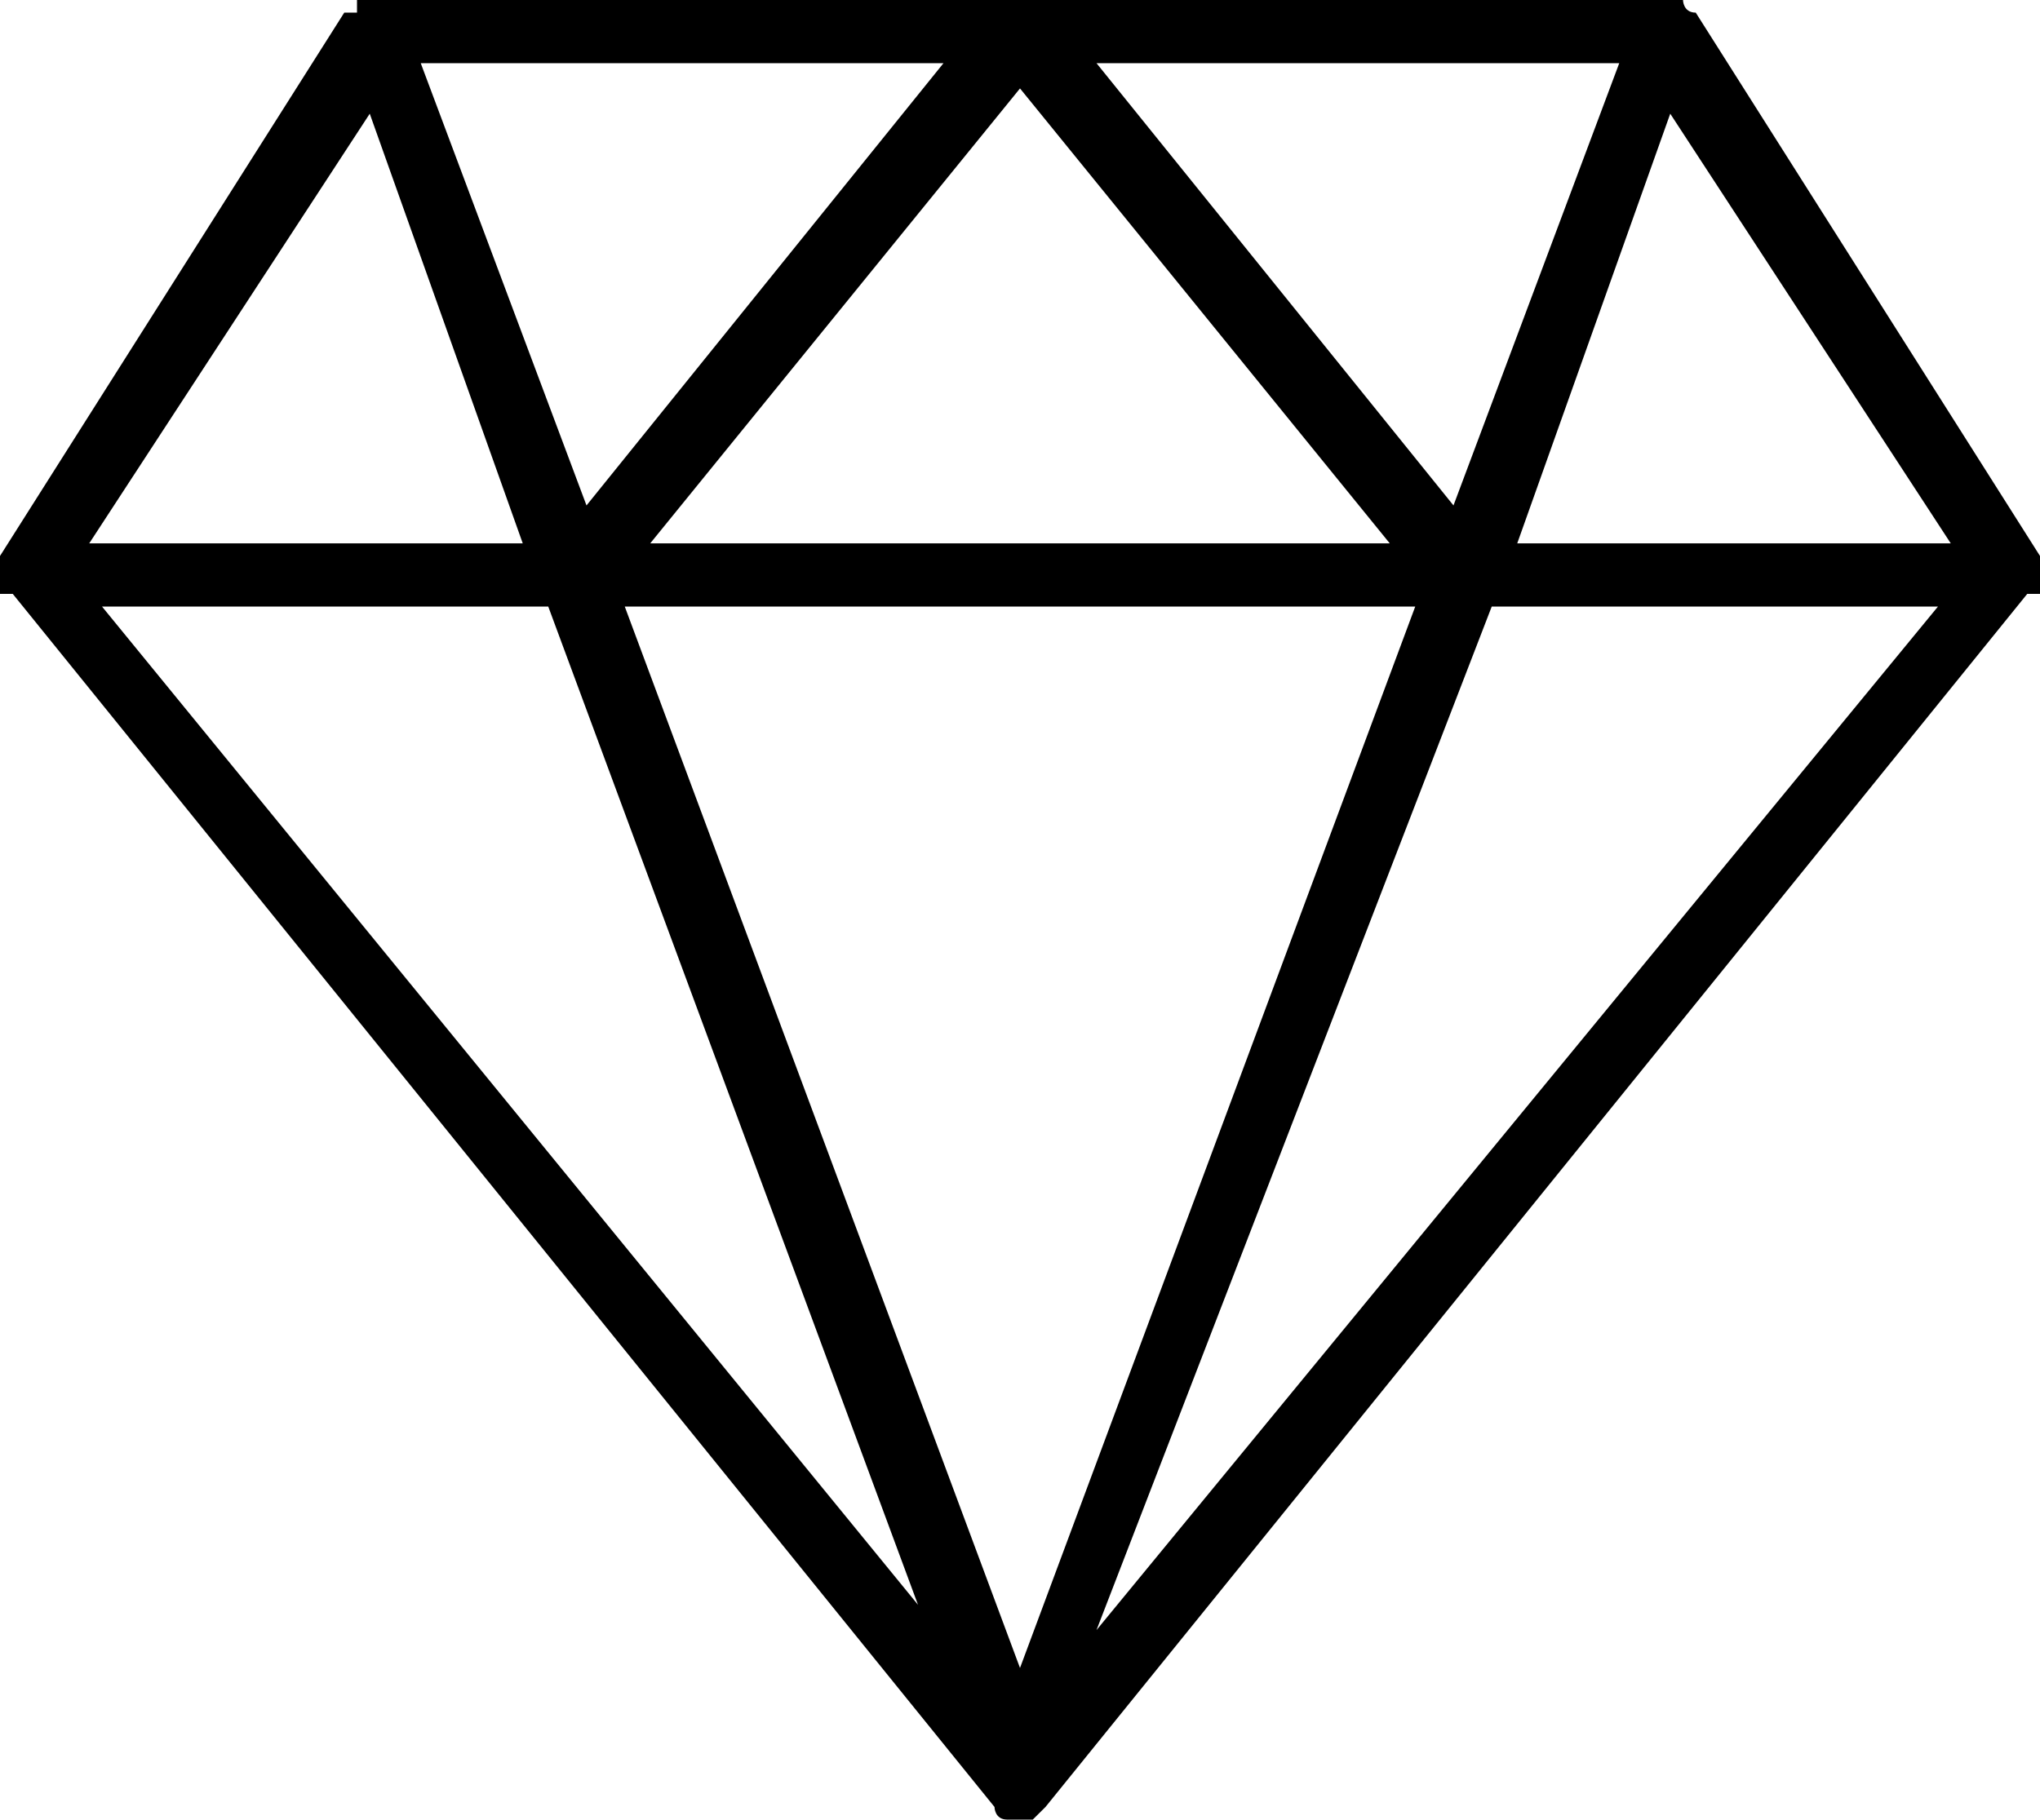 <?xml version="1.0" encoding="UTF-8"?> <svg xmlns="http://www.w3.org/2000/svg" width="130" height="116" viewBox="0 0 130 116" fill="none"> <path fill-rule="evenodd" clip-rule="evenodd" d="M130 37.051V36.245V35.44L108.062 0.805C107.25 0.805 107.25 -0.001 107.25 -0.001H106.437H23.562H22.75V0.805H21.938L0 35.44V36.245V37.051V37.856H0.813L63.375 115.181C63.375 115.181 63.375 115.987 64.188 115.987H65H65.812L66.625 115.181L129.187 37.856H130V37.051ZM69.875 4.027H103.187L92.624 32.218L69.875 4.027ZM88.562 34.634H41.437L65 5.637L88.562 34.634ZM37.375 32.218L26.812 4.027H60.125L37.375 32.218ZM90.187 38.662L65 106.321L39.813 38.662H90.187ZM106.437 7.248L124.312 34.634H96.687L106.437 7.248ZM23.562 7.248L33.312 34.634H5.687L23.562 7.248ZM34.937 38.662L58.5 102.294L6.5 38.662H34.937ZM69.875 103.905L95.062 38.662H123.499L69.875 103.905Z" fill="black"></path> </svg> 